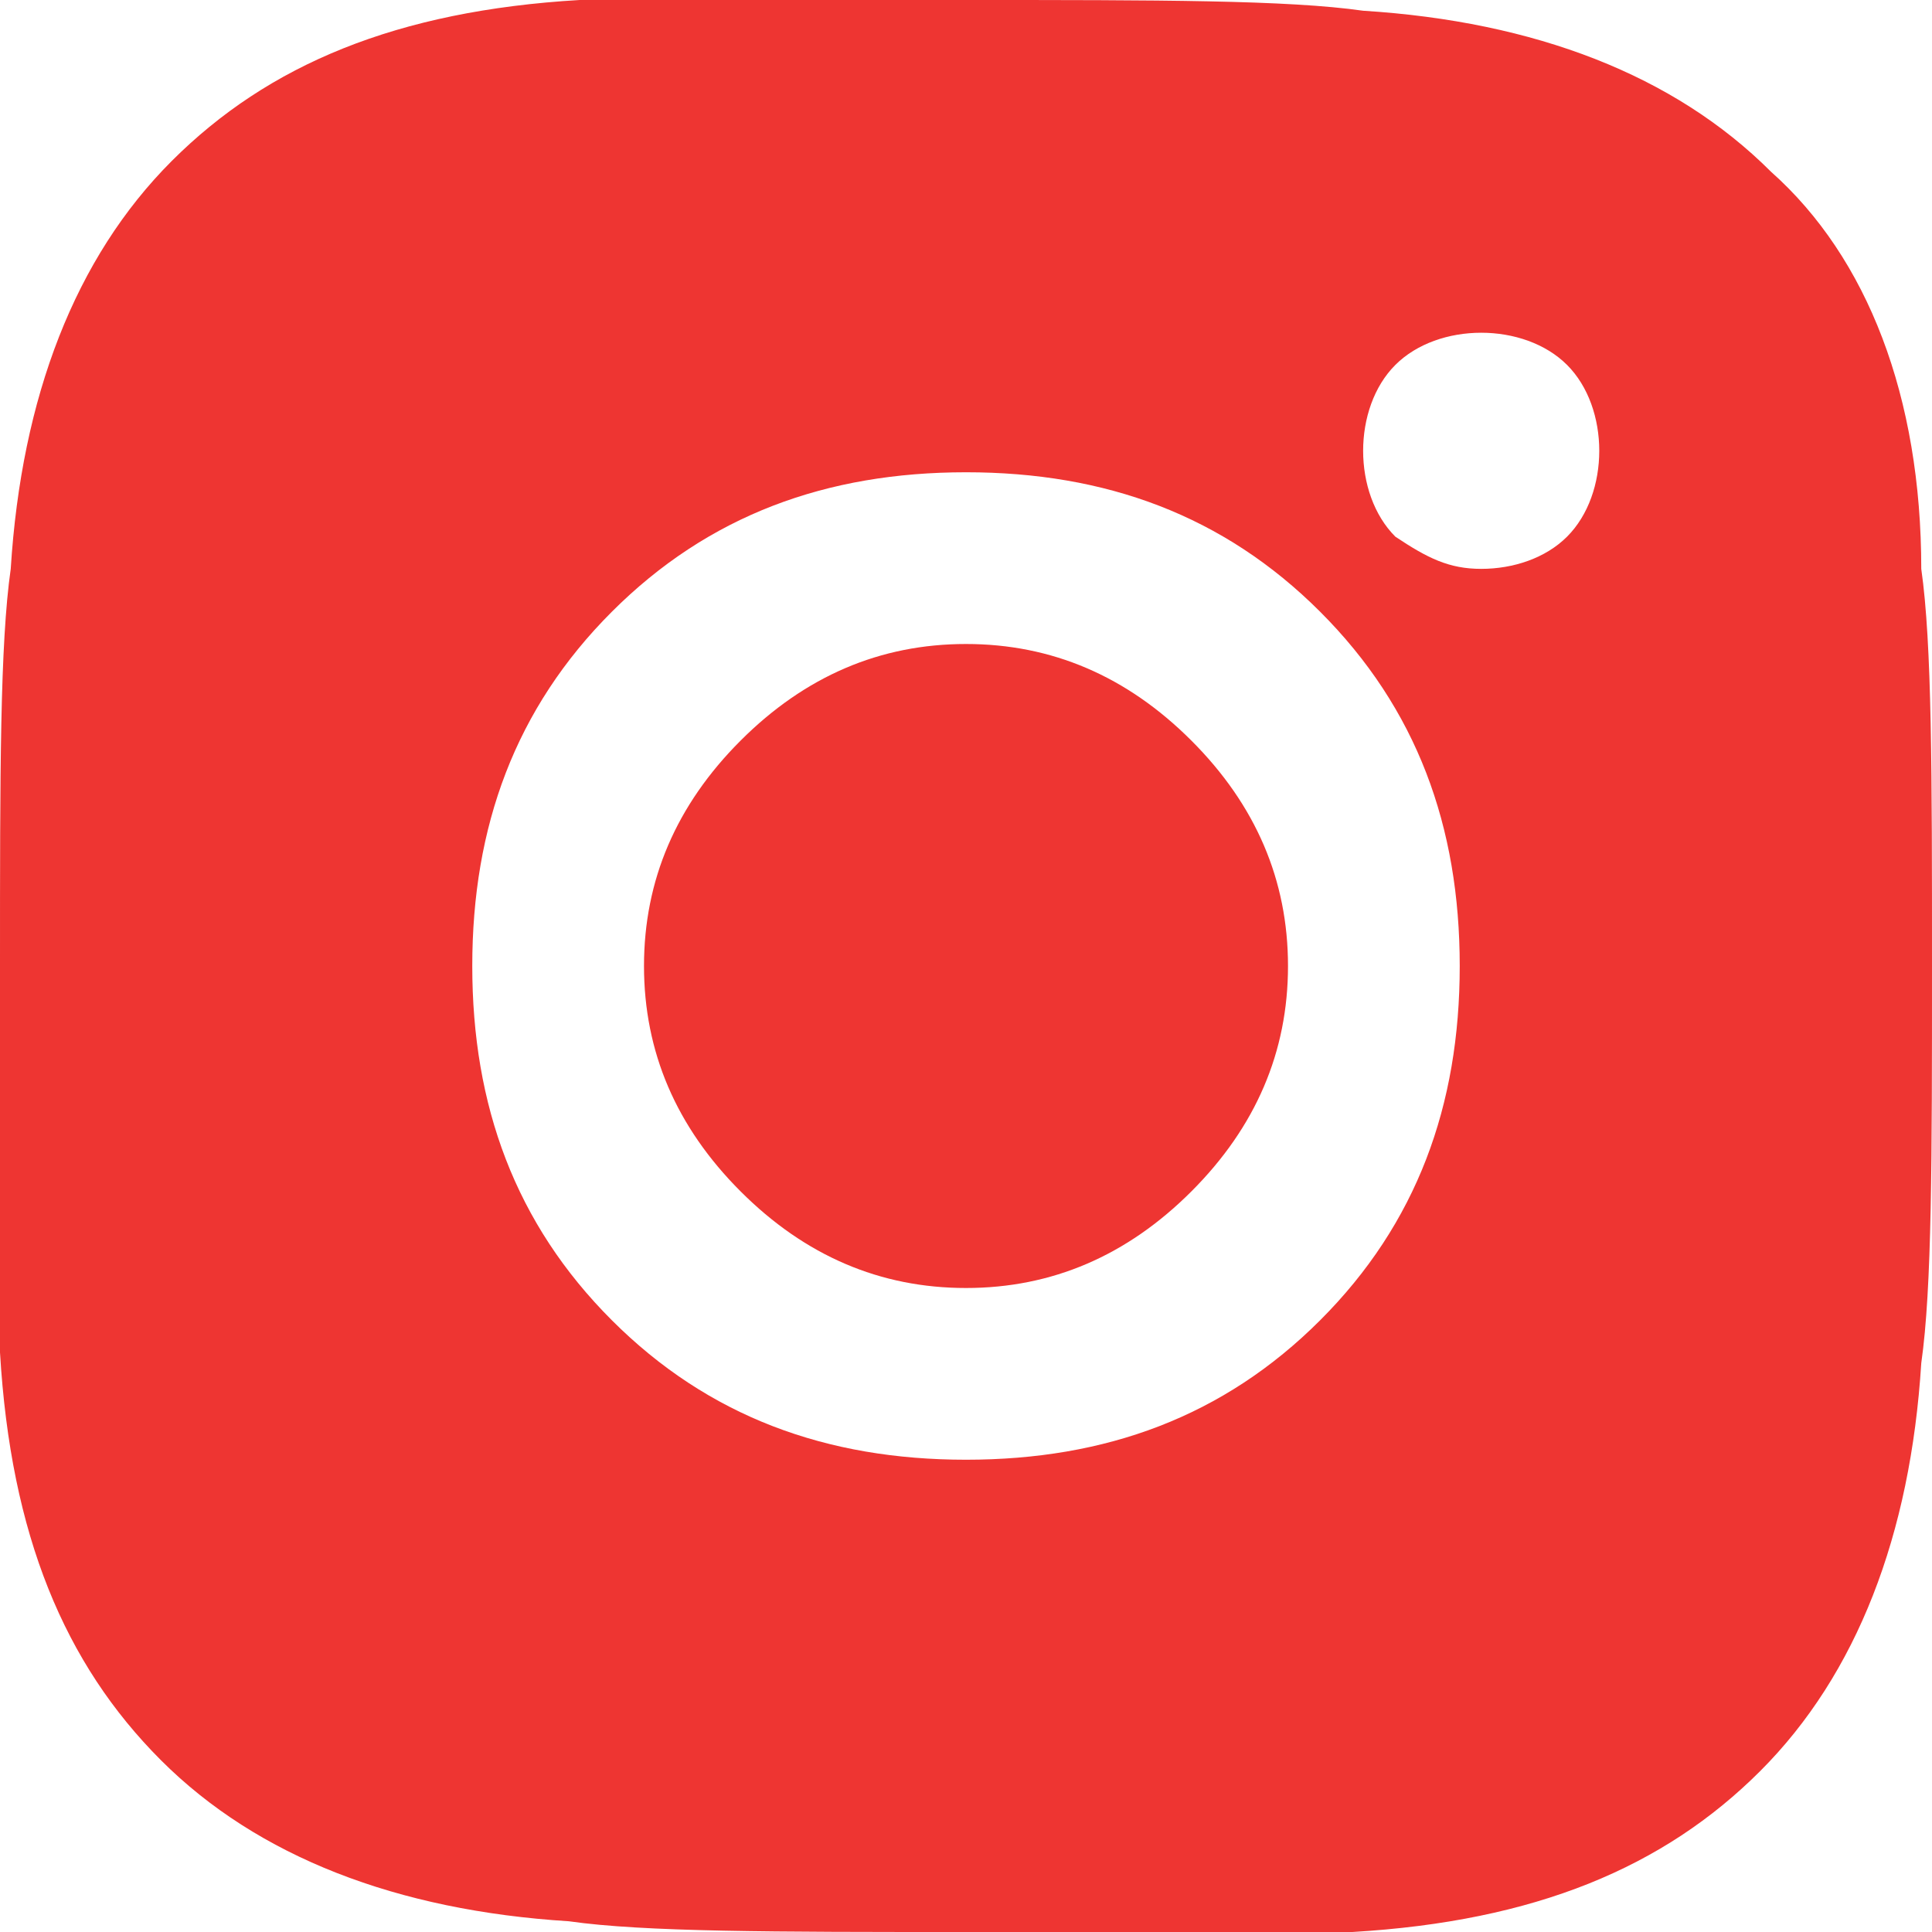 <?xml version="1.0" encoding="utf-8"?>
<!-- Generator: Adobe Illustrator 25.2.2, SVG Export Plug-In . SVG Version: 6.00 Build 0)  -->
<svg version="1.1" id="Ebene_1" xmlns="http://www.w3.org/2000/svg" xmlns:xlink="http://www.w3.org/1999/xlink" x="0px" y="0px"
	 viewBox="0 0 18 18" style="enable-background:new 0 0 18 18;" xml:space="preserve">
<style type="text/css">
	.st0{fill-rule:evenodd;clip-rule:evenodd;}
	path{fill:#ee3532;}
</style>
<path id="Fill-1" class="st0" d="M11.1,11.1C11.7,10.5,12,9.8,12,9c0-0.8-0.3-1.5-0.9-2.1C10.5,6.3,9.8,6,9,6C8.2,6,7.5,6.3,6.9,6.9
	C6.3,7.5,6,8.2,6,9c0,0.8,0.3,1.5,0.9,2.1C7.5,11.7,8.2,12,9,12C9.8,12,10.5,11.7,11.1,11.1z M12.3,5.7c0.9,0.9,1.3,2,1.3,3.3
	c0,1.3-0.4,2.4-1.3,3.3c-0.9,0.9-2,1.3-3.3,1.3c-1.3,0-2.4-0.4-3.3-1.3c-0.9-0.9-1.3-2-1.3-3.3c0-1.3,0.4-2.4,1.3-3.3
	c0.9-0.9,2-1.3,3.3-1.3C10.3,4.4,11.4,4.8,12.3,5.7z M14.6,3.4c0.2,0.2,0.3,0.5,0.3,0.8c0,0.3-0.1,0.6-0.3,0.8
	c-0.2,0.2-0.5,0.3-0.8,0.3S13.3,5.2,13,5c-0.2-0.2-0.3-0.5-0.3-0.8c0-0.3,0.1-0.6,0.3-0.8c0.2-0.2,0.5-0.3,0.8-0.3
	S14.4,3.2,14.6,3.4z M17.9,5.3C18,6,18,7.2,18,9s0,3-0.1,3.7c-0.1,1.6-0.6,2.9-1.5,3.8c-0.9,0.9-2.1,1.4-3.8,1.5C12,18,10.8,18,9,18
	s-3,0-3.7-0.1c-1.6-0.1-2.9-0.6-3.8-1.5s-1.4-2.1-1.5-3.8C0,12,0,10.8,0,9s0-3,0.1-3.7c0.1-1.6,0.6-2.9,1.5-3.8s2.1-1.4,3.8-1.5
	C6,0,7.2,0,9,0s3,0,3.7,0.1c1.6,0.1,2.9,0.6,3.8,1.5C17.4,2.4,17.9,3.7,17.9,5.3z"/>
</svg>
